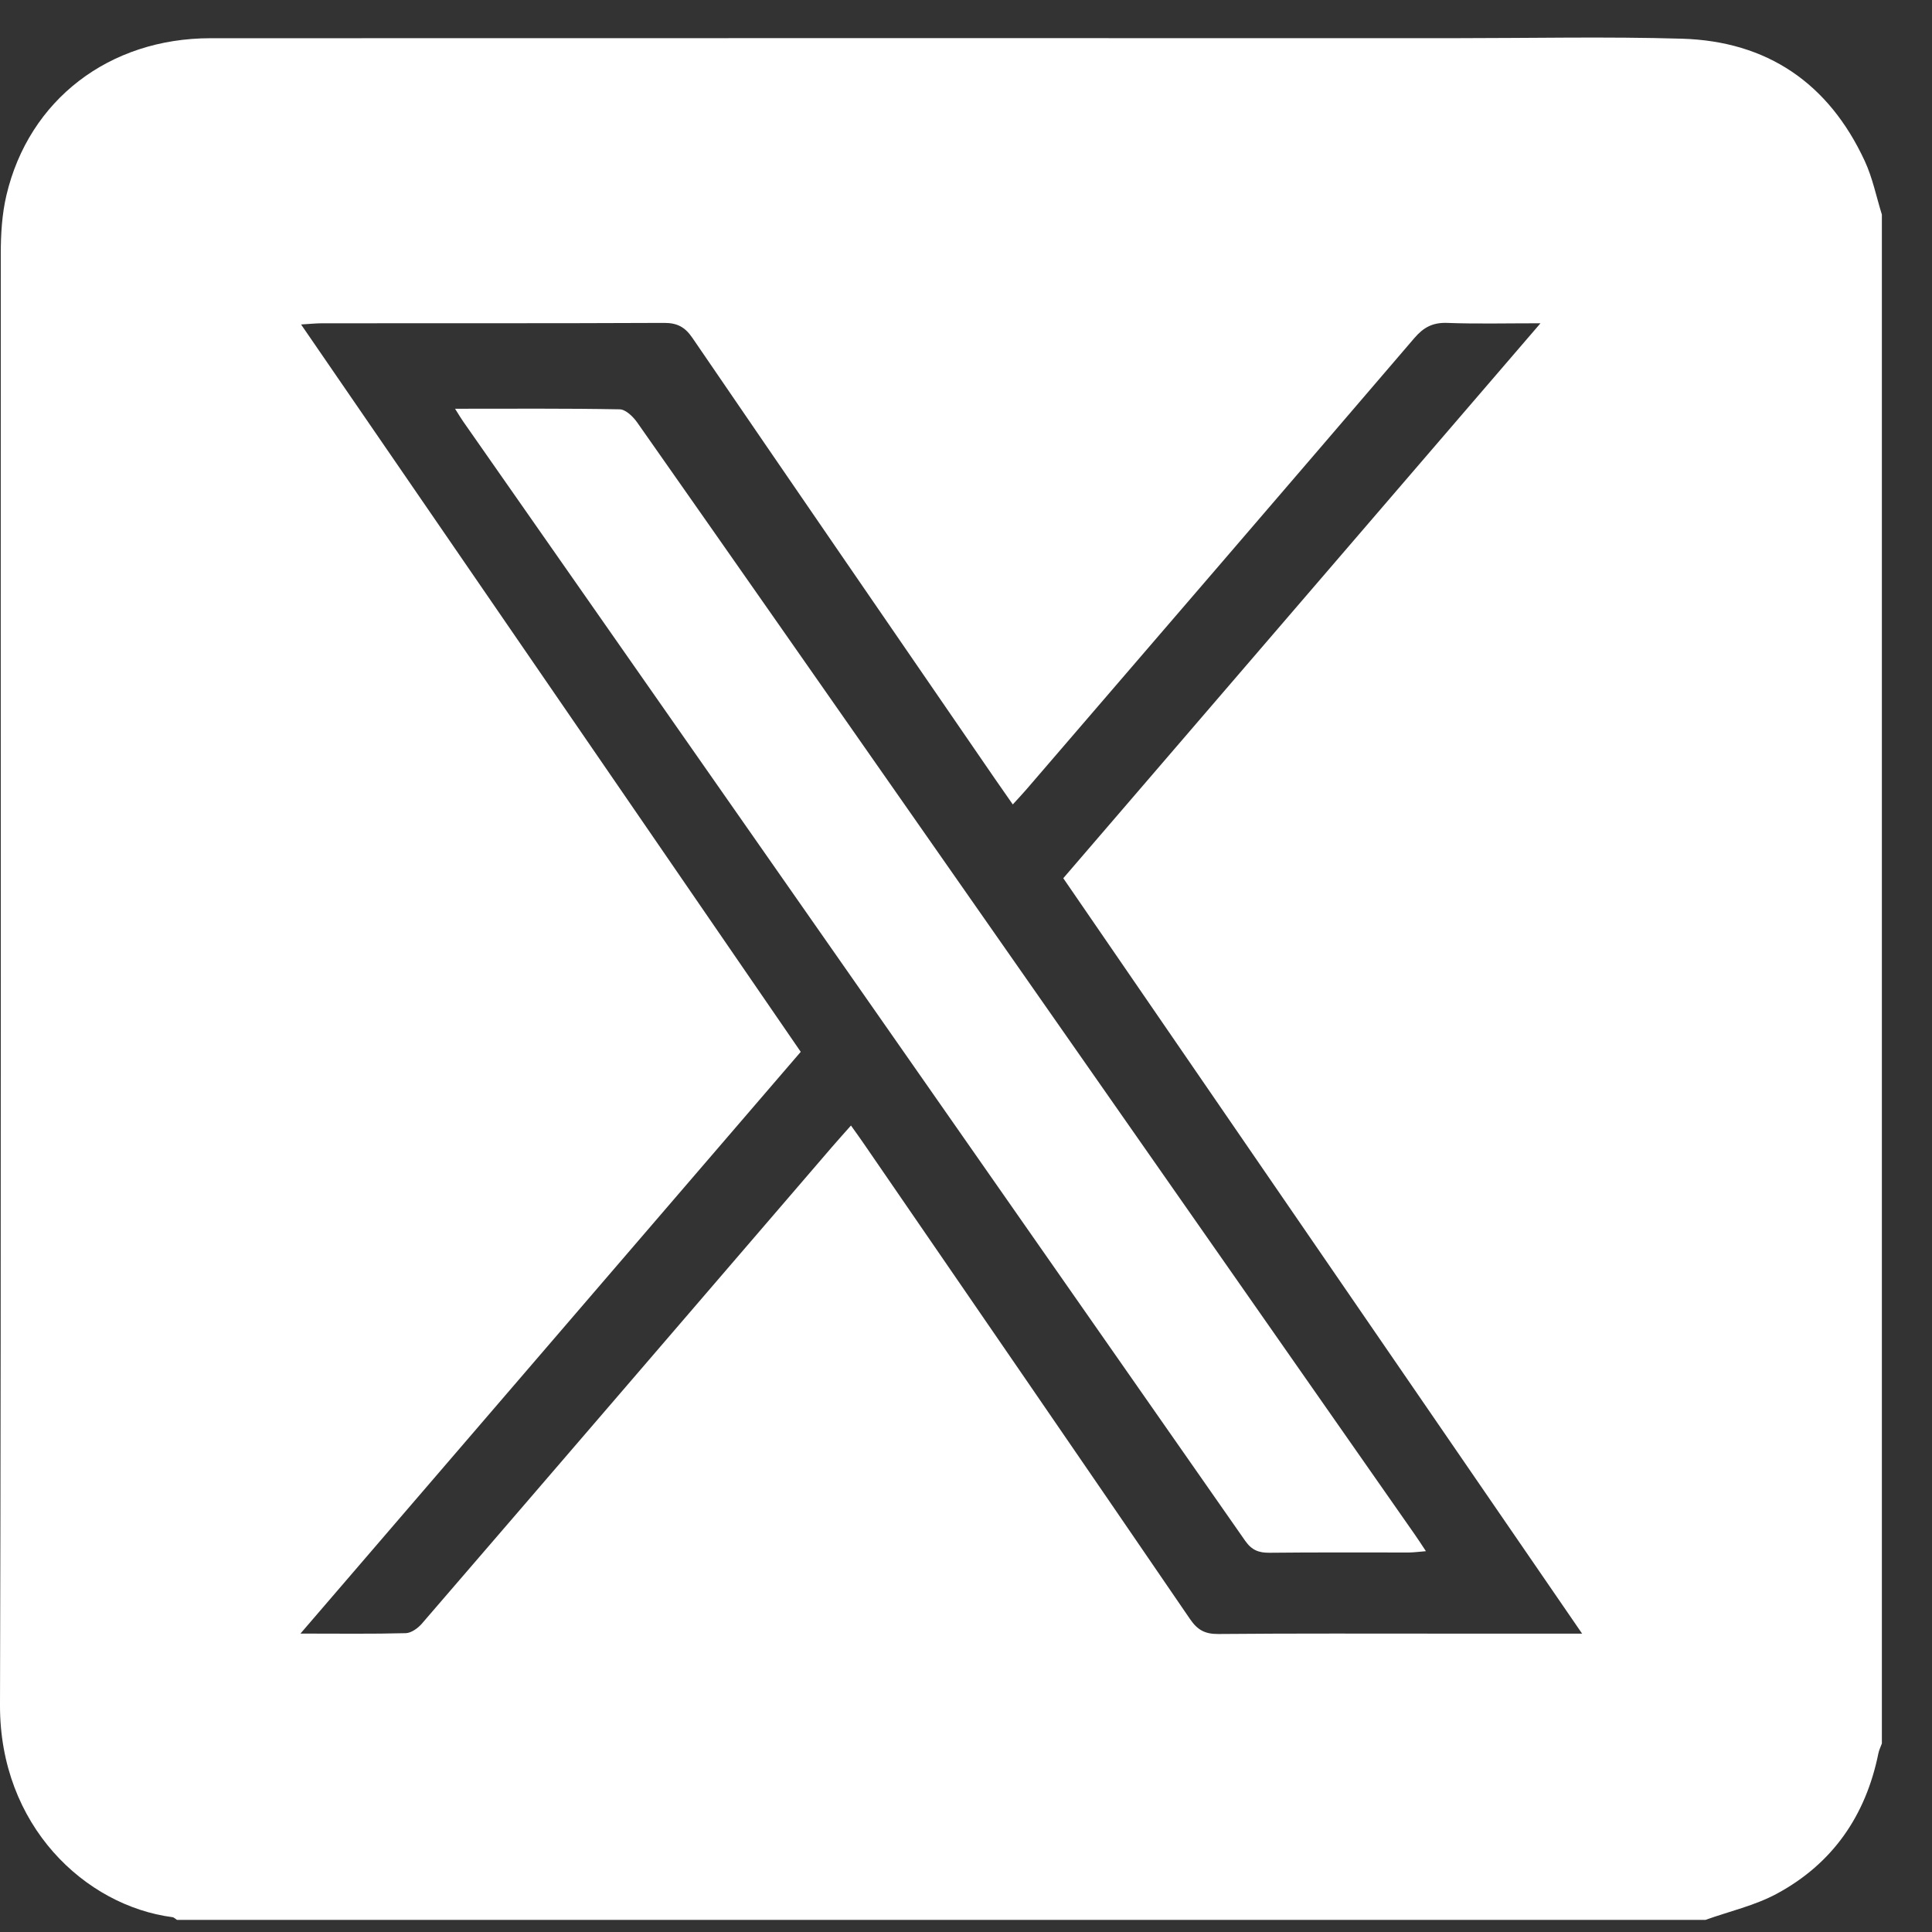 <svg width="40" height="40" preserveAspectRatio="xMinYMin meet" viewBox="0 0 37 37" xmlns="http://www.w3.org/2000/svg" version="1.0" fill-rule="evenodd" xmlns:xlink="http://www.w3.org/1999/xlink"><rect x="0" y="0" width="37" height="37" fill="#333333" stroke="none"/><title>...</title><desc>...</desc><g id="group" transform="scale(1,-1) translate(0,-37)" clip="0 0 37 37"><g transform=""><g transform=" matrix(1,0,0,-1,0,37)"><g transform=""><path d="M 0 0.72 L 36.04 0.72 L 36.04 36.768 L 0 36.768 Z " style="stroke: none; stroke-linecap: butt; stroke-width: 1; fill: none; fill-rule: evenodd;"/><g transform=""><path d="M 36.04 4.11 L 36.04 33.39 C 36.017 33.453 35.986 33.515 35.973 33.58 C 35.732 34.772 35.096 35.691 34.028 36.267 C 33.605 36.495 33.119 36.604 32.662 36.768 L 3.389 36.768 C 3.36 36.75 3.332 36.719 3.302 36.716 C 1.629 36.497 -0.007 34.963 0 32.653 C 0.026 23.387 0.01 14.121 0.015 4.855 C 0.015 4.482 0.038 4.1 0.123 3.739 C 0.554 1.911 2.091 0.733 4.029 0.732 C 11.979 0.729 19.93 0.731 27.88 0.731 C 29.322 0.731 30.766 0.699 32.207 0.741 C 33.845 0.788 35.022 1.595 35.712 3.083 C 35.862 3.406 35.933 3.766 36.04 4.109 Z M 30.3 31.287 C 26.959 26.422 23.664 21.625 20.363 16.819 C 23.4 13.287 26.421 9.774 29.502 6.191 C 28.833 6.191 28.272 6.205 27.711 6.184 C 27.438 6.175 27.262 6.269 27.086 6.475 C 24.615 9.36 22.135 12.239 19.657 15.118 C 19.578 15.21 19.494 15.298 19.396 15.406 C 19.262 15.213 19.154 15.06 19.048 14.906 C 17.117 12.095 15.183 9.285 13.259 6.469 C 13.116 6.26 12.966 6.183 12.716 6.184 C 10.535 6.194 8.354 6.189 6.173 6.191 C 6.054 6.191 5.935 6.204 5.766 6.214 C 8.977 10.889 12.148 15.504 15.335 20.144 C 12.153 23.844 8.979 27.535 5.754 31.285 C 6.486 31.285 7.129 31.294 7.771 31.277 C 7.876 31.274 8.004 31.182 8.079 31.095 C 10.698 28.058 13.311 25.016 15.926 21.975 C 16.044 21.838 16.166 21.703 16.297 21.555 C 16.396 21.694 16.472 21.798 16.544 21.904 C 18.628 24.937 20.714 27.969 22.791 31.008 C 22.933 31.216 23.077 31.295 23.33 31.293 C 24.807 31.28 26.285 31.286 27.762 31.286 L 30.3 31.286 Z " style="stroke: none; stroke-linecap: butt; stroke-width: 1; fill: rgb(100%,100%,100%); fill-rule: evenodd;"/></g><g transform=""><path d="M 8.716 7.828 C 9.809 7.828 10.839 7.82 11.868 7.839 C 11.982 7.841 12.124 7.978 12.202 8.089 C 14.013 10.668 15.818 13.254 17.624 15.837 C 20.779 20.352 23.935 24.866 27.09 29.381 C 27.157 29.476 27.219 29.573 27.308 29.707 C 27.179 29.717 27.083 29.731 26.985 29.732 C 26.094 29.733 25.203 29.727 24.313 29.737 C 24.107 29.739 23.973 29.688 23.848 29.51 C 18.858 22.36 13.862 15.214 8.867 8.067 C 8.828 8.011 8.793 7.952 8.715 7.828 Z " style="stroke: none; stroke-linecap: butt; stroke-width: 1; fill: rgb(100%,100%,100%); fill-rule: evenodd;"/></g></g></g></g></g></svg>